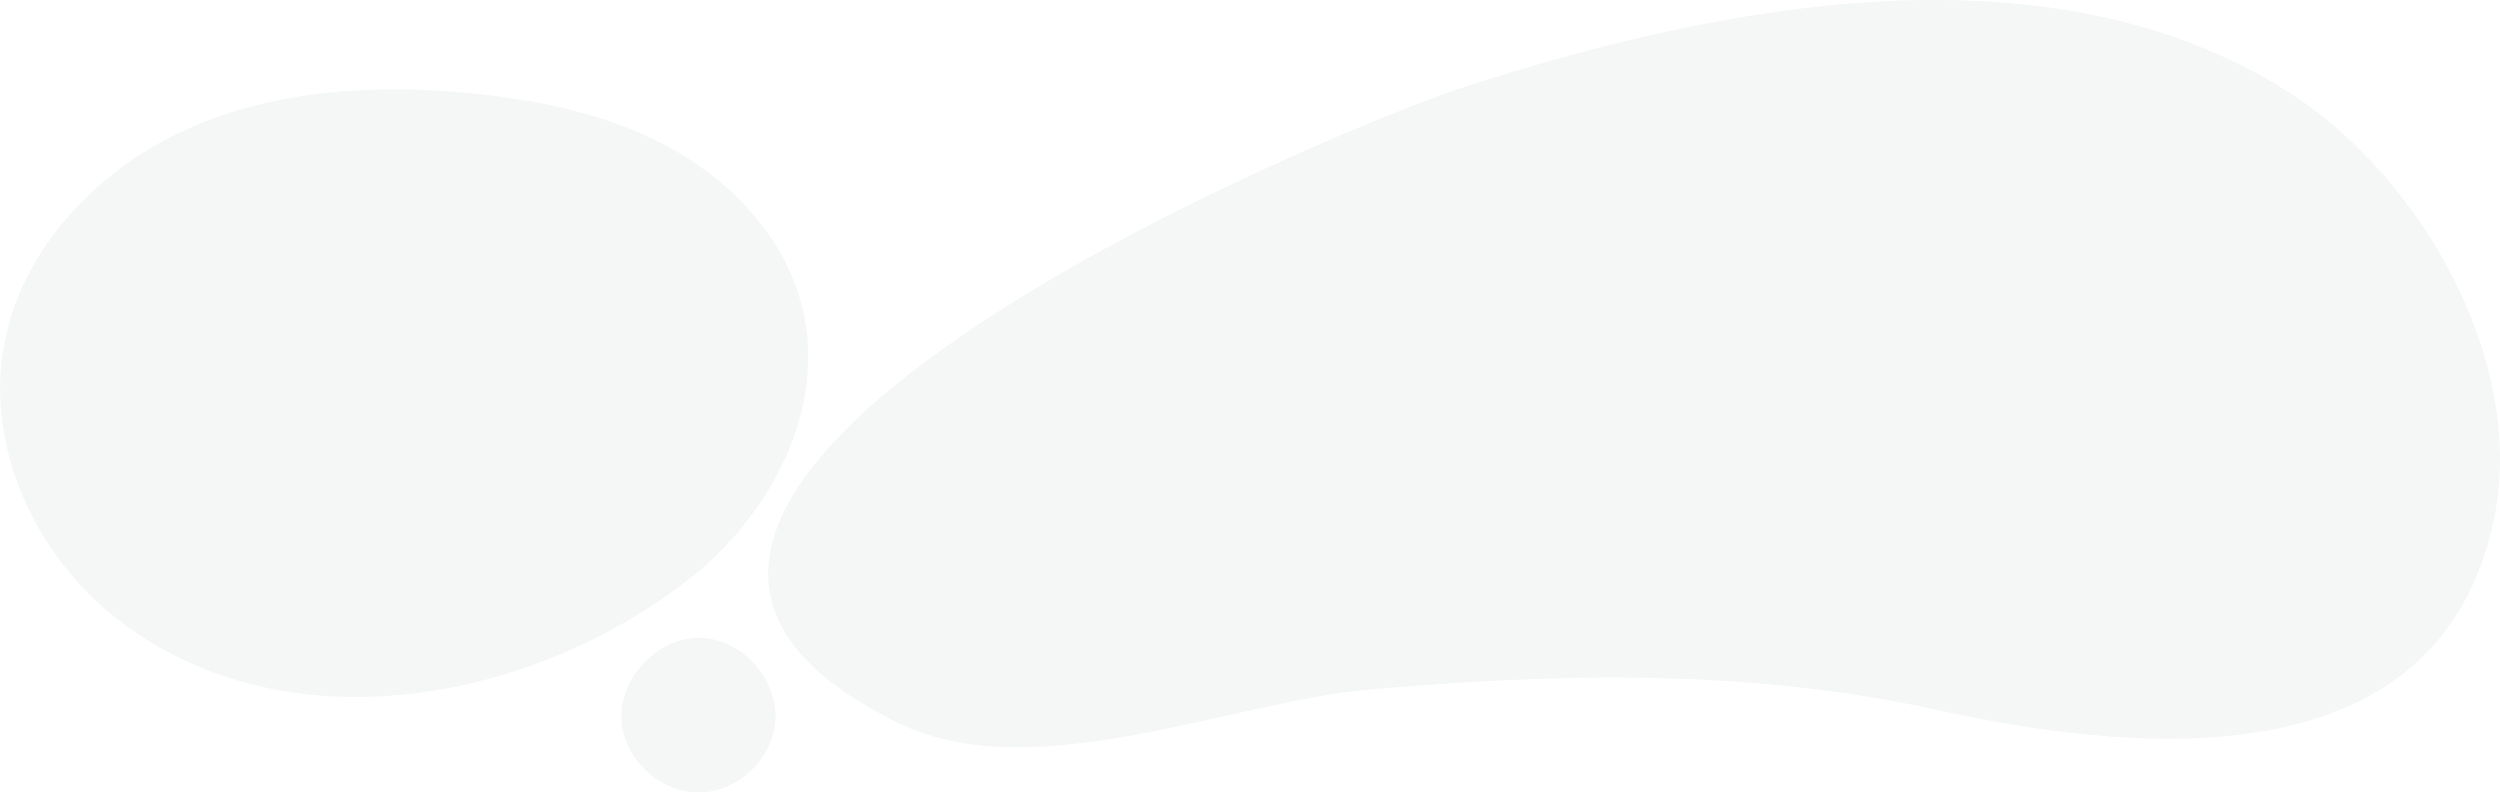<?xml version="1.0" encoding="utf-8"?>
<!-- Generator: Adobe Illustrator 27.0.0, SVG Export Plug-In . SVG Version: 6.00 Build 0)  -->
<svg version="1.1" id="Calque_1" xmlns="http://www.w3.org/2000/svg" xmlns:xlink="http://www.w3.org/1999/xlink" x="0px" y="0px"
	 viewBox="0 0 2628.7 833.2" style="enable-background:new 0 0 2628.7 833.2;" xml:space="preserve">
<style type="text/css">
	.st0{opacity:5.000000e-02;}
	.st1{fill:#13503C;}
</style>
<g class="st0">
	<g>
		<path class="st1" d="M843.8,324.2c-17.2-70.9-70.3-129.5-133.6-165.7c-63.4-36.2-136.4-52.2-209-59.8
			C398.4,87.9,291.3,93.5,197,135.7c-46.4,20.7-89.3,51.5-123.1,89.4c-34.9,39.2-60.1,86-69.6,137.5
			c-19.6,106.3,31.6,218.7,116.2,286.1c176.3,140.3,439.7,90.3,605.9-41.3C811,540.4,869.3,429.1,843.8,324.2z M2407.8,97.8
			c-252.7-162.3-600.9-92.5-867.4-6.6c-130.9,42.2-1083.1,433.3-594.2,669.7c140.1,67.7,348.4-23.1,493-35.8
			c199.9-17.5,399.5-22.1,596.6,21.2c212,46.6,524.2,75.9,585.3-194.4C2659.3,383.5,2547,187.2,2407.8,97.8z M724.6,671.4
			c-41.4,6.2-75,47.4-70.8,89c4,39.7,41.3,73.2,81.3,72.9c39.9-0.3,76.7-34.4,80.1-74.2C819.3,710.8,773.4,664.1,724.6,671.4z"/>
	</g>
</g>
</svg>

